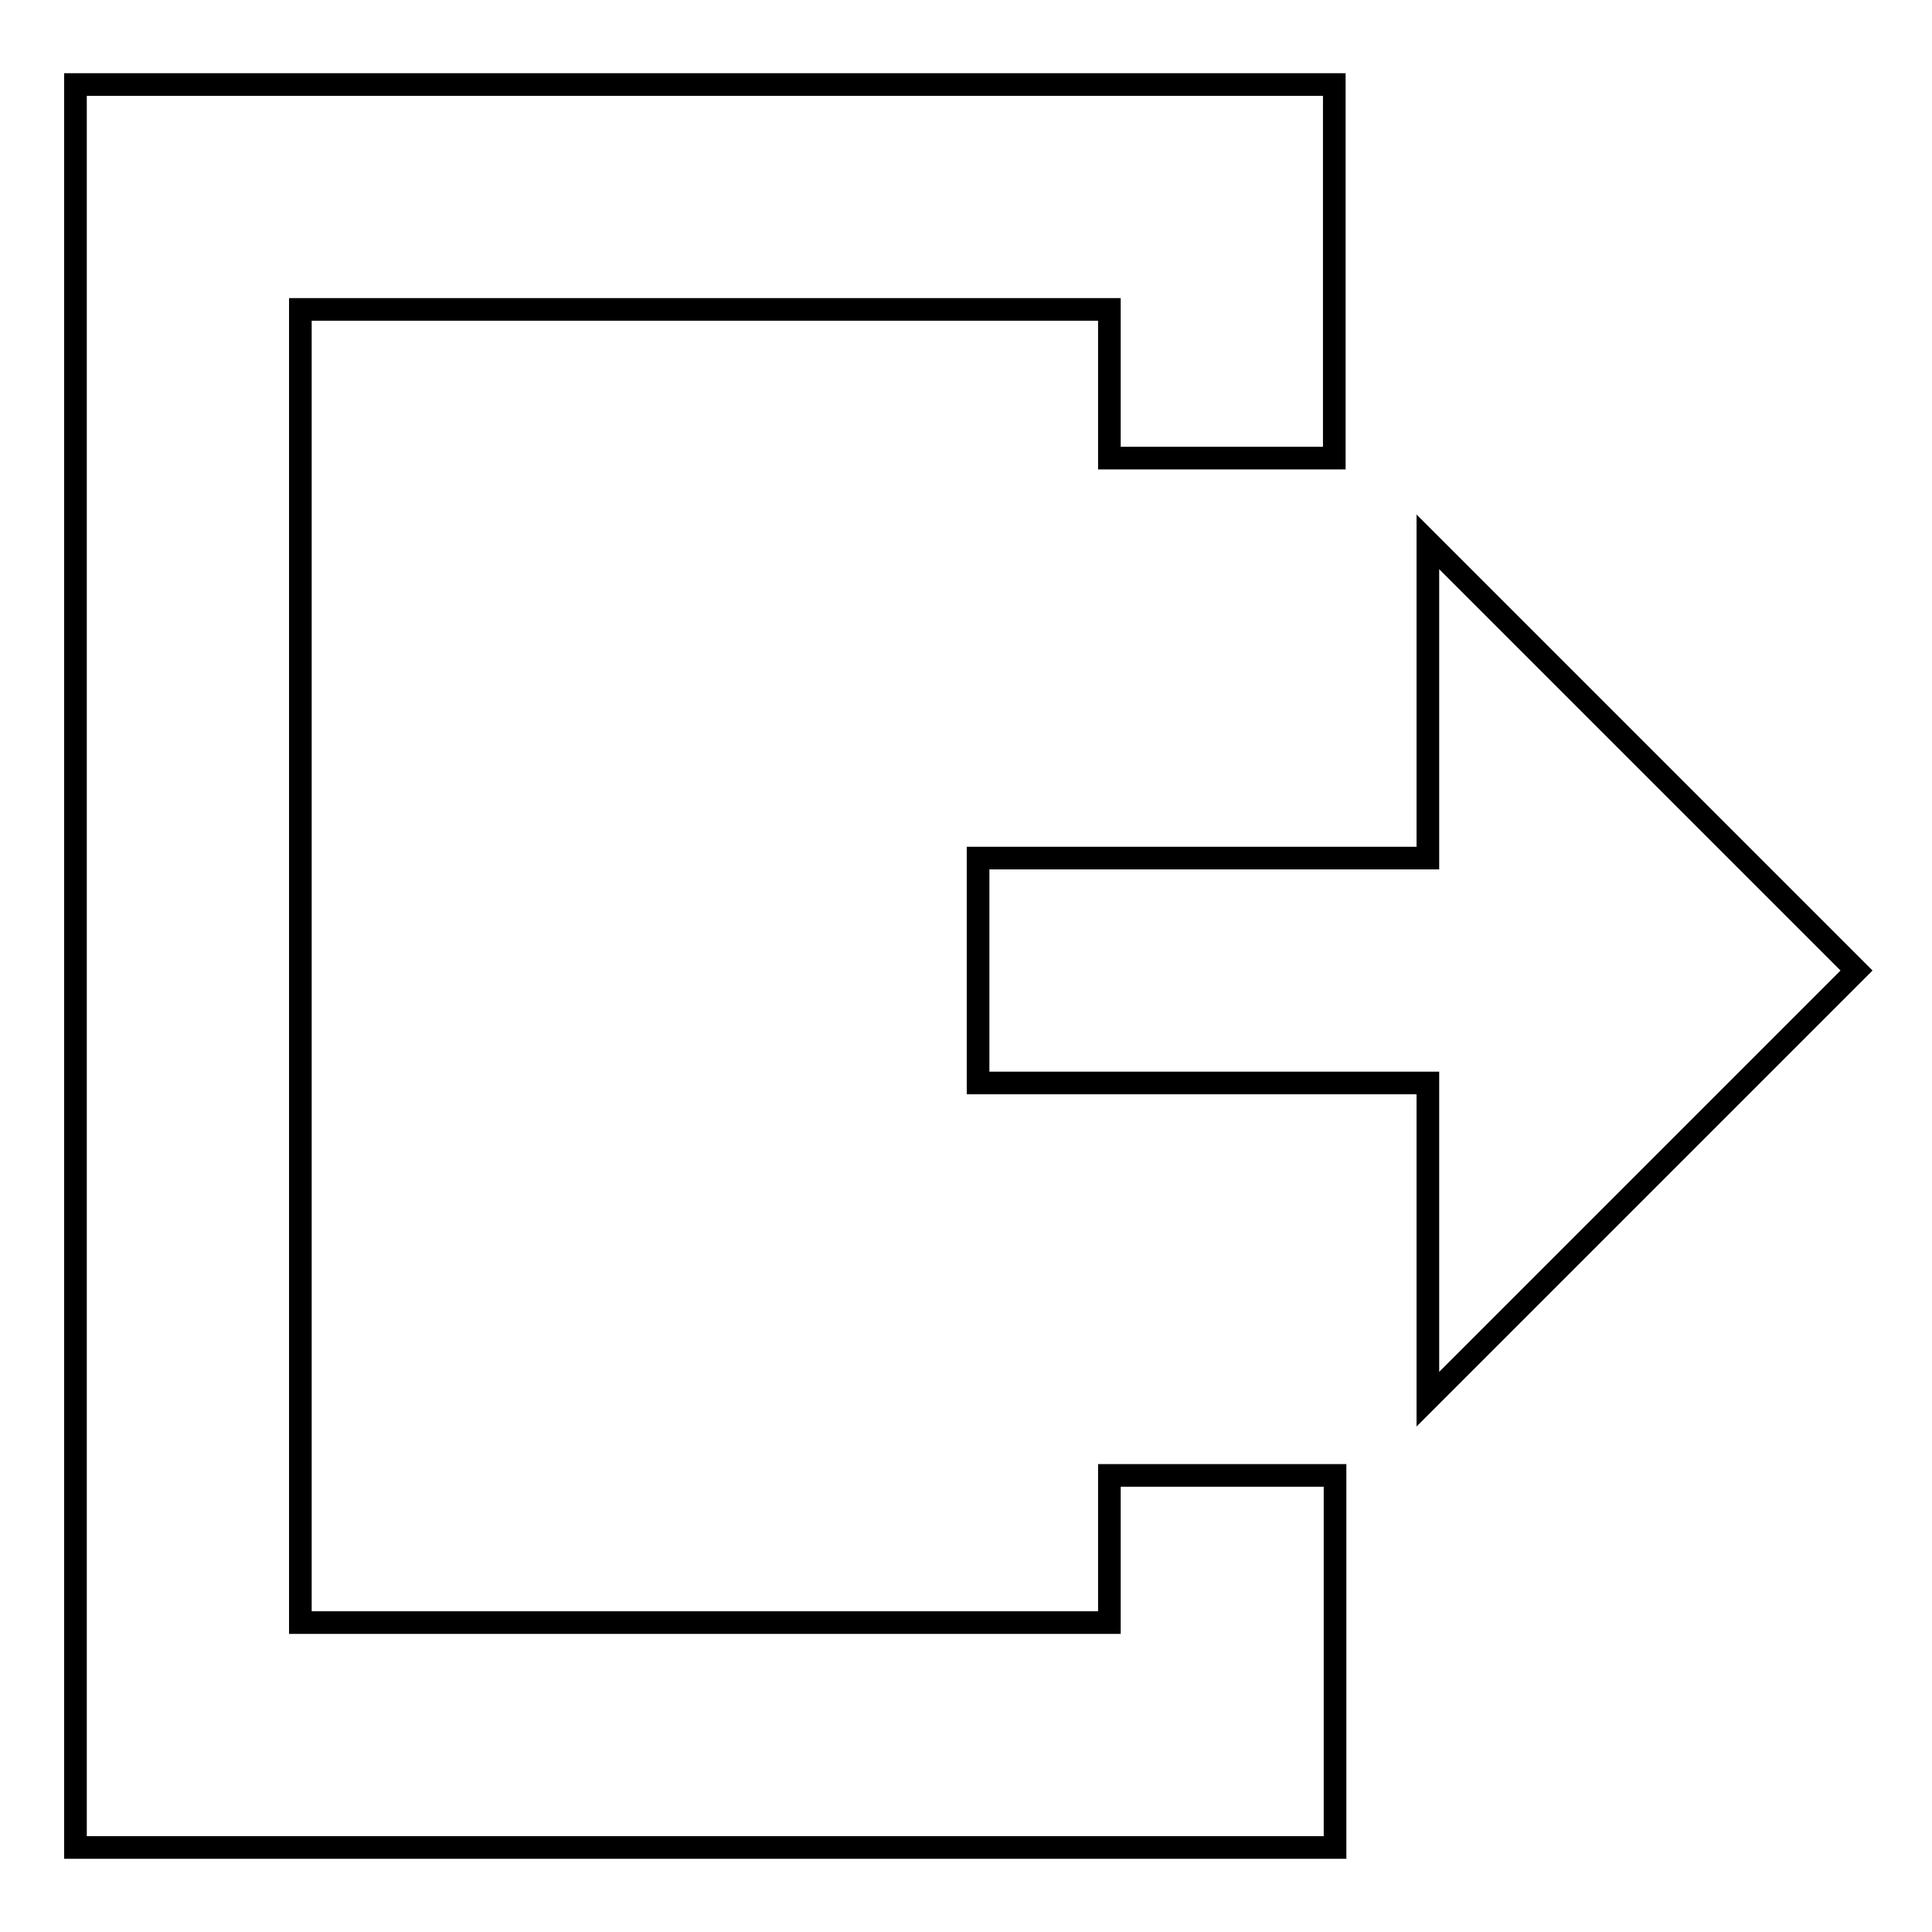 <?xml version="1.0" encoding="utf-8"?>
<!-- Svg Vector Icons : http://www.onlinewebfonts.com/icon -->
<!DOCTYPE svg PUBLIC "-//W3C//DTD SVG 1.1//EN" "http://www.w3.org/Graphics/SVG/1.1/DTD/svg11.dtd">
<svg version="1.1" xmlns="http://www.w3.org/2000/svg" xmlns:xlink="http://www.w3.org/1999/xlink" x="0px" y="0px" viewBox="0 0 256 256" enable-background="new 0 0 256 256" xml:space="preserve">
<g><g><path stroke-width="3" fill-opacity="0" stroke="#000000"  d="M147,215H39.8V41H147v19.7h29.8V41v-0.2V11.2H10V41V215v0.4v29.4h166.9v-29.4V215v-19.5H147V215z"/><path stroke-width="3" fill-opacity="0" stroke="#000000"  d="M129.6,113.7h59.6V71.8l56.8,56.8l-56.8,56.8v-41.9h-59.6V113.7z"/></g></g>
</svg>